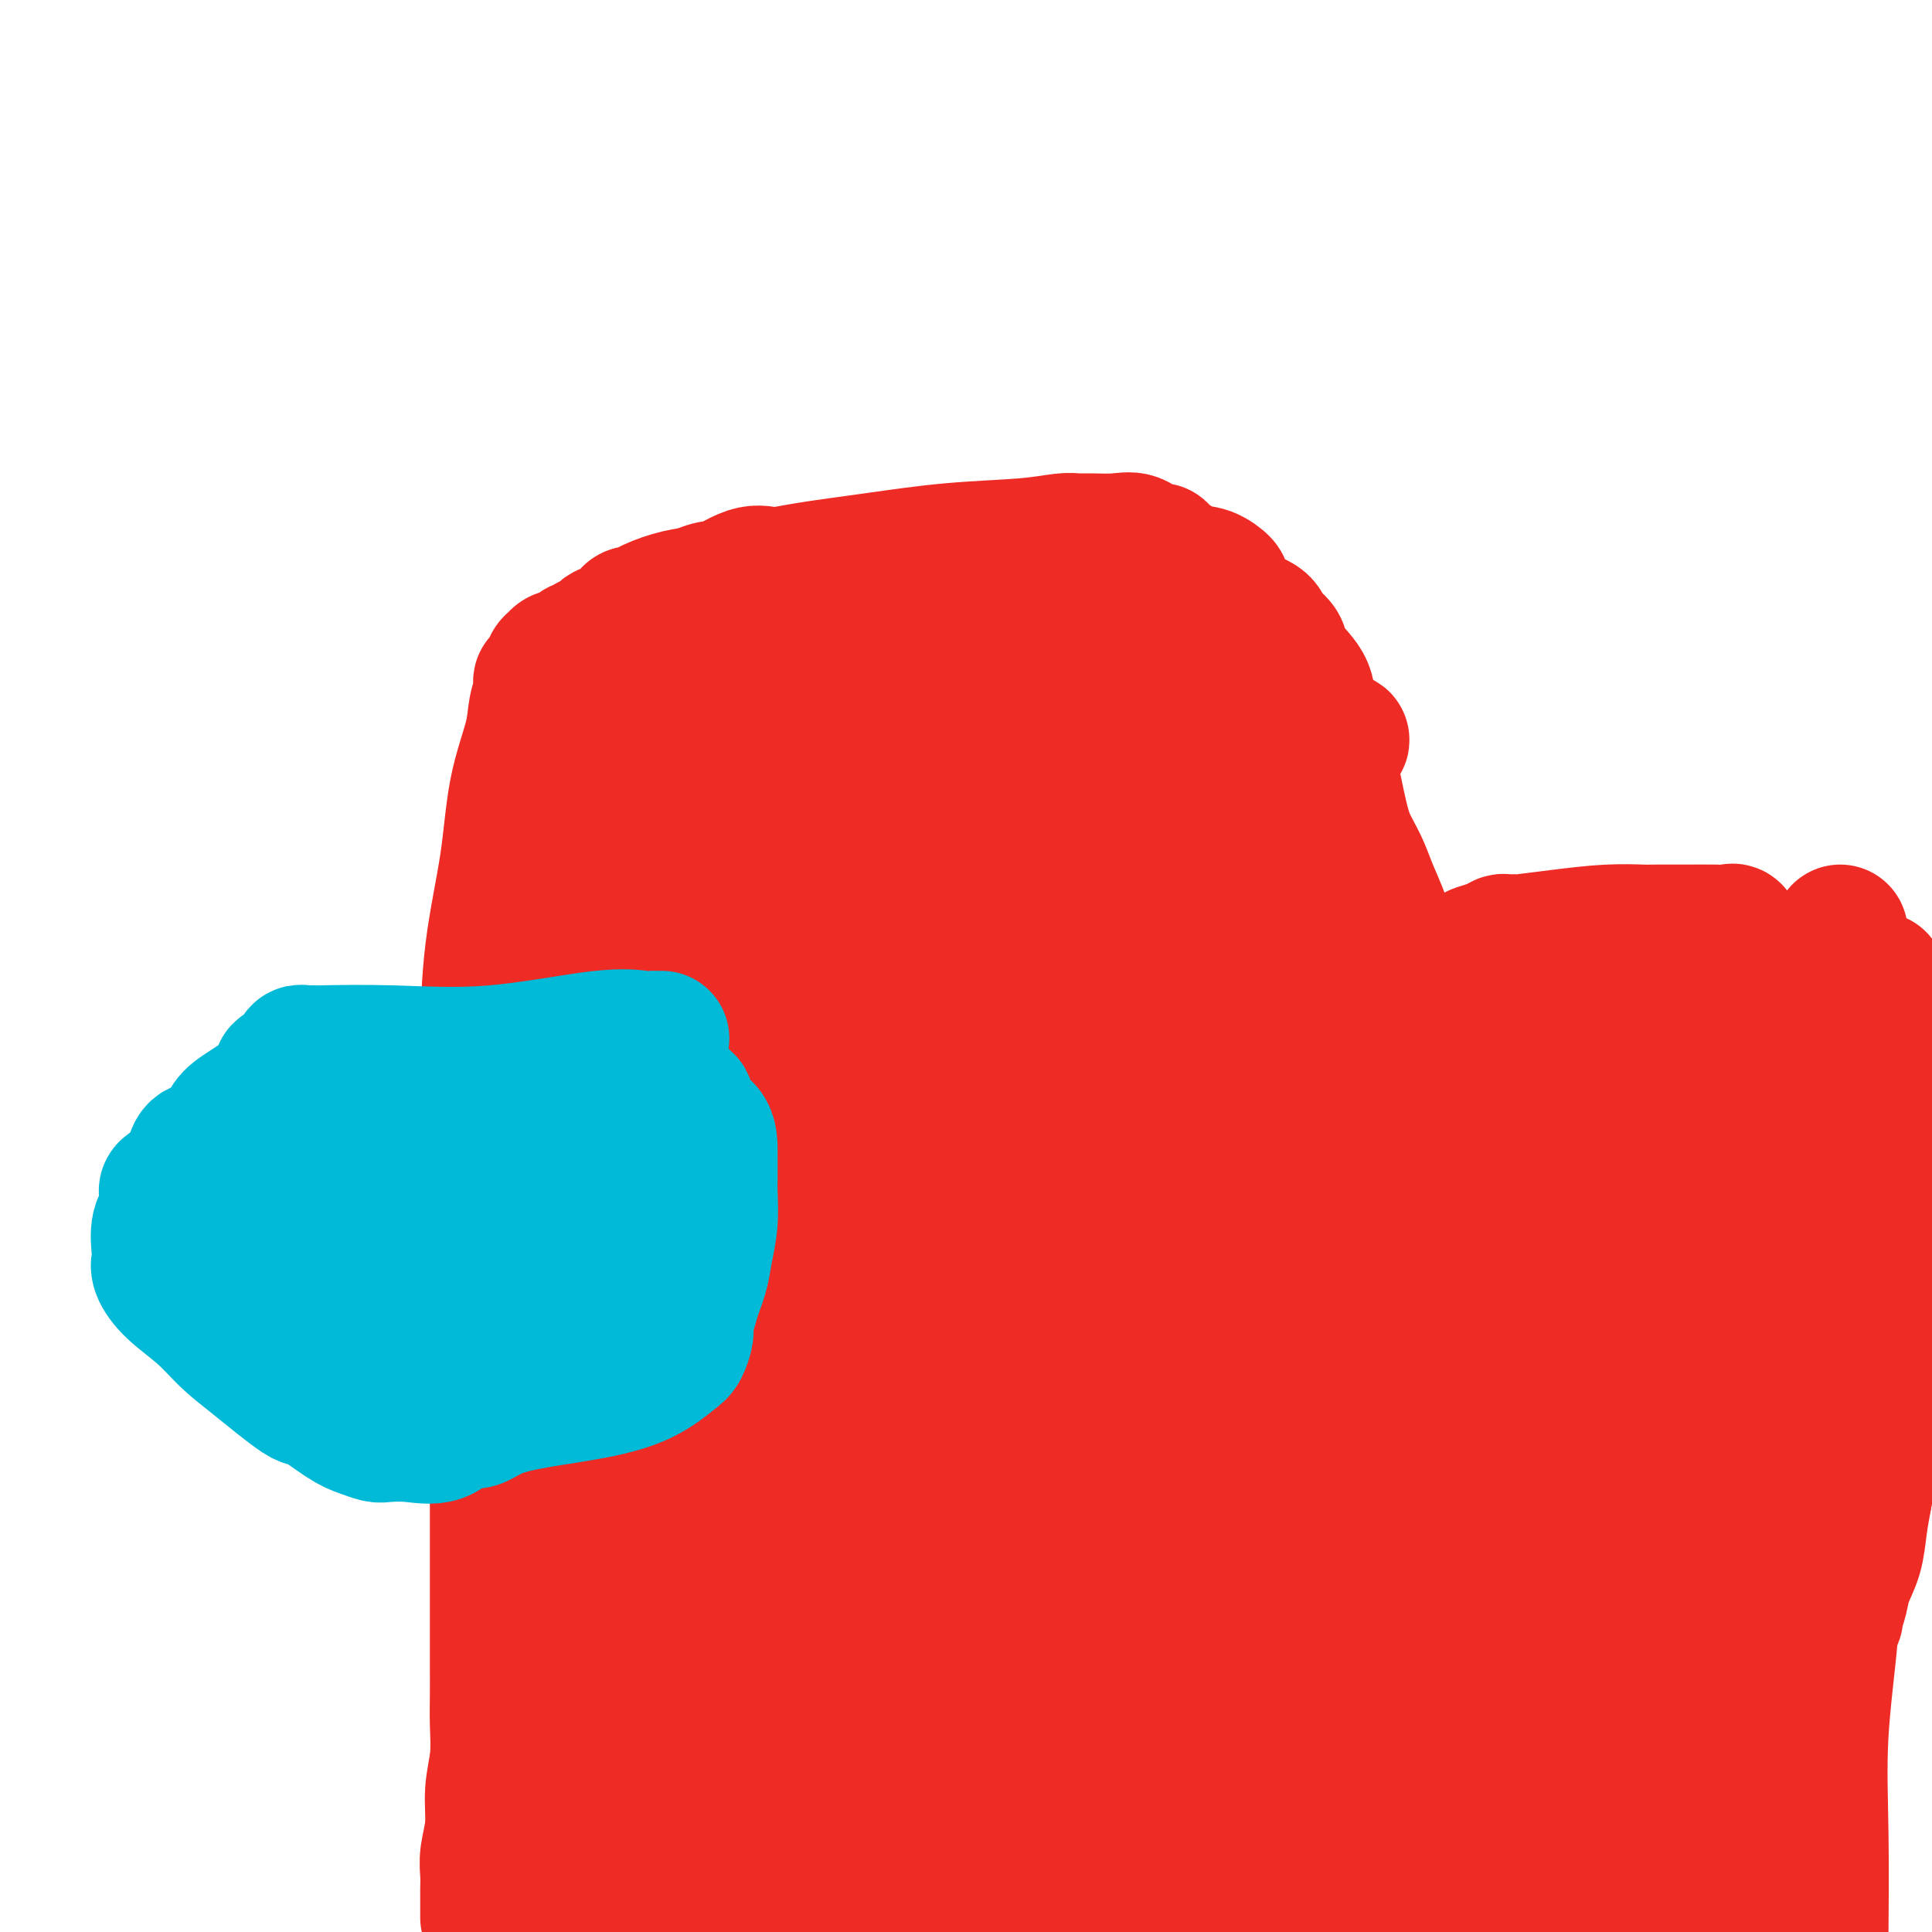 <svg viewBox='0 0 400 400' version='1.1' xmlns='http://www.w3.org/2000/svg' xmlns:xlink='http://www.w3.org/1999/xlink'><g fill='none' stroke='#EE2B24' stroke-width='28' stroke-linecap='round' stroke-linejoin='round'><path d='M101,397c0.000,-0.254 0.000,-0.507 0,-1c-0.000,-0.493 -0.001,-1.225 0,-2c0.001,-0.775 0.004,-1.594 0,-2c-0.004,-0.406 -0.016,-0.399 0,-1c0.016,-0.601 0.061,-1.810 0,-3c-0.061,-1.190 -0.226,-2.361 0,-4c0.226,-1.639 0.845,-3.745 1,-6c0.155,-2.255 -0.155,-4.658 0,-7c0.155,-2.342 0.774,-4.623 1,-7c0.226,-2.377 0.061,-4.849 0,-7c-0.061,-2.151 -0.016,-3.981 0,-6c0.016,-2.019 0.004,-4.227 0,-6c-0.004,-1.773 -0.001,-3.109 0,-5c0.001,-1.891 0.000,-4.336 0,-6c-0.000,-1.664 -0.000,-2.547 0,-4c0.000,-1.453 0.000,-3.474 0,-5c-0.000,-1.526 -0.000,-2.555 0,-4c0.000,-1.445 -0.000,-3.305 0,-5c0.000,-1.695 0.000,-3.226 0,-5c-0.000,-1.774 -0.000,-3.792 0,-6c0.000,-2.208 0.001,-4.607 0,-7c-0.001,-2.393 -0.003,-4.780 0,-7c0.003,-2.220 0.012,-4.275 0,-7c-0.012,-2.725 -0.044,-6.122 0,-9c0.044,-2.878 0.166,-5.236 0,-7c-0.166,-1.764 -0.619,-2.932 -1,-5c-0.381,-2.068 -0.691,-5.034 -1,-8'/><path d='M101,255c-0.001,-23.582 -0.004,-11.536 0,-10c0.004,1.536 0.016,-7.438 0,-14c-0.016,-6.562 -0.060,-10.711 0,-16c0.060,-5.289 0.225,-11.716 1,-18c0.775,-6.284 2.159,-12.425 3,-18c0.841,-5.575 1.138,-10.584 2,-15c0.862,-4.416 2.288,-8.240 3,-11c0.712,-2.760 0.712,-4.457 1,-6c0.288,-1.543 0.866,-2.934 1,-4c0.134,-1.066 -0.175,-1.809 0,-2c0.175,-0.191 0.836,0.169 1,0c0.164,-0.169 -0.167,-0.867 0,-1c0.167,-0.133 0.831,0.300 1,0c0.169,-0.300 -0.158,-1.334 0,-2c0.158,-0.666 0.802,-0.966 1,-1c0.198,-0.034 -0.049,0.197 0,0c0.049,-0.197 0.395,-0.822 1,-1c0.605,-0.178 1.470,0.092 2,0c0.530,-0.092 0.723,-0.545 1,-1c0.277,-0.455 0.636,-0.914 1,-1c0.364,-0.086 0.734,0.199 1,0c0.266,-0.199 0.428,-0.883 1,-1c0.572,-0.117 1.552,0.333 2,0c0.448,-0.333 0.362,-1.448 1,-2c0.638,-0.552 1.999,-0.542 3,-1c1.001,-0.458 1.642,-1.383 2,-2c0.358,-0.617 0.433,-0.925 1,-1c0.567,-0.075 1.626,0.083 2,0c0.374,-0.083 0.062,-0.407 1,-1c0.938,-0.593 3.125,-1.455 5,-2c1.875,-0.545 3.437,-0.772 5,-1'/><path d='M144,123c5.318,-2.208 4.113,-0.727 5,-1c0.887,-0.273 3.867,-2.301 6,-3c2.133,-0.699 3.418,-0.071 5,0c1.582,0.071 3.459,-0.416 7,-1c3.541,-0.584 8.744,-1.267 14,-2c5.256,-0.733 10.564,-1.517 16,-2c5.436,-0.483 10.999,-0.665 15,-1c4.001,-0.335 6.440,-0.824 8,-1c1.560,-0.176 2.241,-0.040 3,0c0.759,0.040 1.594,-0.018 3,0c1.406,0.018 3.381,0.111 5,0c1.619,-0.111 2.880,-0.425 4,0c1.120,0.425 2.098,1.590 3,2c0.902,0.410 1.728,0.064 2,0c0.272,-0.064 -0.008,0.153 1,1c1.008,0.847 3.305,2.323 5,3c1.695,0.677 2.787,0.555 4,1c1.213,0.445 2.545,1.455 3,2c0.455,0.545 0.031,0.623 0,1c-0.031,0.377 0.331,1.053 1,2c0.669,0.947 1.645,2.165 3,3c1.355,0.835 3.089,1.287 4,2c0.911,0.713 1.001,1.687 1,2c-0.001,0.313 -0.091,-0.034 0,0c0.091,0.034 0.363,0.450 1,1c0.637,0.550 1.640,1.233 2,2c0.360,0.767 0.076,1.618 1,3c0.924,1.382 3.057,3.295 4,5c0.943,1.705 0.698,3.201 1,5c0.302,1.799 1.151,3.899 2,6'/><path d='M273,153c2.274,4.444 1.961,3.552 2,4c0.039,0.448 0.432,2.234 1,5c0.568,2.766 1.311,6.511 2,9c0.689,2.489 1.324,3.722 2,5c0.676,1.278 1.395,2.602 2,4c0.605,1.398 1.097,2.870 2,5c0.903,2.130 2.216,4.918 3,8c0.784,3.082 1.038,6.456 2,9c0.962,2.544 2.634,4.257 4,7c1.366,2.743 2.428,6.516 4,10c1.572,3.484 3.654,6.678 5,10c1.346,3.322 1.954,6.773 4,13c2.046,6.227 5.529,15.230 7,21c1.471,5.770 0.930,8.308 1,11c0.070,2.692 0.751,5.540 1,8c0.249,2.460 0.067,4.534 0,6c-0.067,1.466 -0.018,2.324 0,4c0.018,1.676 0.004,4.169 0,6c-0.004,1.831 0.001,3.000 0,5c-0.001,2.000 -0.007,4.833 0,7c0.007,2.167 0.027,3.670 0,6c-0.027,2.330 -0.102,5.488 0,9c0.102,3.512 0.382,7.380 0,13c-0.382,5.620 -1.426,12.993 -2,18c-0.574,5.007 -0.679,7.646 -1,10c-0.321,2.354 -0.857,4.421 -1,6c-0.143,1.579 0.106,2.671 0,4c-0.106,1.329 -0.567,2.896 -1,4c-0.433,1.104 -0.838,1.744 -1,2c-0.162,0.256 -0.081,0.128 0,0'/><path d='M309,382c-0.928,6.984 -0.249,2.446 0,1c0.249,-1.446 0.067,0.202 0,1c-0.067,0.798 -0.018,0.746 0,1c0.018,0.254 0.005,0.814 0,1c-0.005,0.186 -0.001,-0.003 0,0c0.001,0.003 0.000,0.197 0,1c-0.000,0.803 -0.000,2.216 0,3c0.000,0.784 0.000,0.938 0,1c-0.000,0.062 -0.000,0.031 0,0'/><path d='M292,210c-0.116,-0.192 -0.232,-0.384 0,-1c0.232,-0.616 0.811,-1.657 1,-2c0.189,-0.343 -0.011,0.013 0,0c0.011,-0.013 0.235,-0.395 1,-1c0.765,-0.605 2.071,-1.433 3,-2c0.929,-0.567 1.482,-0.874 3,-2c1.518,-1.126 4.002,-3.072 5,-4c0.998,-0.928 0.510,-0.837 1,-1c0.490,-0.163 1.957,-0.579 3,-1c1.043,-0.421 1.660,-0.848 2,-1c0.340,-0.152 0.402,-0.031 1,0c0.598,0.031 1.732,-0.030 2,0c0.268,0.030 -0.332,0.152 1,0c1.332,-0.152 4.594,-0.577 8,-1c3.406,-0.423 6.956,-0.846 10,-1c3.044,-0.154 5.582,-0.041 7,0c1.418,0.041 1.717,0.011 2,0c0.283,-0.011 0.552,-0.002 1,0c0.448,0.002 1.076,-0.001 2,0c0.924,0.001 2.146,0.007 4,0c1.854,-0.007 4.342,-0.027 6,0c1.658,0.027 2.485,0.102 3,0c0.515,-0.102 0.717,-0.382 1,0c0.283,0.382 0.648,1.427 1,2c0.352,0.573 0.692,0.674 1,1c0.308,0.326 0.584,0.878 1,1c0.416,0.122 0.973,-0.186 1,0c0.027,0.186 -0.477,0.864 0,2c0.477,1.136 1.936,2.729 3,4c1.064,1.271 1.733,2.220 2,3c0.267,0.780 0.134,1.390 0,2'/><path d='M368,208c1.547,2.743 0.415,2.101 0,3c-0.415,0.899 -0.111,3.339 0,5c0.111,1.661 0.030,2.541 0,4c-0.030,1.459 -0.008,3.496 0,5c0.008,1.504 0.003,2.476 0,4c-0.003,1.524 -0.004,3.599 0,5c0.004,1.401 0.012,2.129 0,3c-0.012,0.871 -0.044,1.887 0,4c0.044,2.113 0.166,5.324 0,7c-0.166,1.676 -0.619,1.816 -1,3c-0.381,1.184 -0.691,3.412 -1,5c-0.309,1.588 -0.619,2.534 -1,4c-0.381,1.466 -0.834,3.450 -1,5c-0.166,1.550 -0.044,2.666 0,4c0.044,1.334 0.012,2.887 0,5c-0.012,2.113 -0.003,4.786 0,7c0.003,2.214 0.001,3.969 0,6c-0.001,2.031 -0.000,4.339 0,6c0.000,1.661 0.000,2.676 0,5c-0.000,2.324 -0.000,5.957 0,8c0.000,2.043 0.000,2.496 0,4c-0.000,1.504 -0.000,4.059 0,6c0.000,1.941 0.000,3.270 0,5c-0.000,1.730 -0.000,3.863 0,6c0.000,2.137 0.000,4.278 0,6c-0.000,1.722 -0.000,3.025 0,5c0.000,1.975 0.000,4.622 0,7c-0.000,2.378 -0.000,4.486 0,7c0.000,2.514 0.000,5.432 0,8c-0.000,2.568 -0.000,4.784 0,7'/><path d='M364,367c0.486,17.179 1.702,9.127 2,7c0.298,-2.127 -0.323,1.672 0,4c0.323,2.328 1.588,3.186 2,4c0.412,0.814 -0.031,1.586 0,3c0.031,1.414 0.534,3.472 1,5c0.466,1.528 0.895,2.527 1,4c0.105,1.473 -0.113,3.421 0,5c0.113,1.579 0.556,2.790 1,4'/><path d='M377,399c-0.015,1.657 -0.031,3.314 0,0c0.031,-3.314 0.107,-11.598 0,-19c-0.107,-7.402 -0.397,-13.921 0,-21c0.397,-7.079 1.480,-14.720 2,-21c0.520,-6.280 0.478,-11.201 1,-15c0.522,-3.799 1.607,-6.476 2,-9c0.393,-2.524 0.094,-4.894 0,-6c-0.094,-1.106 0.017,-0.948 0,-1c-0.017,-0.052 -0.163,-0.313 0,0c0.163,0.313 0.636,1.201 0,3c-0.636,1.799 -2.380,4.510 -4,8c-1.620,3.490 -3.117,7.758 -5,13c-1.883,5.242 -4.151,11.456 -6,17c-1.849,5.544 -3.279,10.418 -5,15c-1.721,4.582 -3.732,8.874 -5,12c-1.268,3.126 -1.793,5.087 -2,6c-0.207,0.913 -0.097,0.779 0,1c0.097,0.221 0.179,0.799 0,1c-0.179,0.201 -0.620,0.025 -1,0c-0.380,-0.025 -0.701,0.099 -1,0c-0.299,-0.099 -0.577,-0.423 -1,-1c-0.423,-0.577 -0.992,-1.409 -1,-3c-0.008,-1.591 0.544,-3.942 0,-6c-0.544,-2.058 -2.185,-3.823 -3,-5c-0.815,-1.177 -0.804,-1.765 -1,-2c-0.196,-0.235 -0.598,-0.118 -1,0'/><path d='M346,366c-1.024,-2.631 -0.083,-0.708 0,0c0.083,0.708 -0.690,0.202 -1,0c-0.310,-0.202 -0.155,-0.101 0,0'/><path d='M341,372c-0.000,0.431 -0.000,0.863 0,1c0.000,0.137 0.000,-0.019 0,0c-0.000,0.019 -0.000,0.215 0,1c0.000,0.785 0.000,2.161 0,3c-0.000,0.839 -0.001,1.143 0,2c0.001,0.857 0.004,2.267 0,3c-0.004,0.733 -0.017,0.789 0,1c0.017,0.211 0.062,0.578 0,1c-0.062,0.422 -0.230,0.898 0,1c0.230,0.102 0.859,-0.170 1,0c0.141,0.170 -0.205,0.781 0,1c0.205,0.219 0.961,0.048 2,0c1.039,-0.048 2.360,0.029 4,0c1.640,-0.029 3.600,-0.165 5,0c1.400,0.165 2.241,0.632 3,1c0.759,0.368 1.435,0.638 2,1c0.565,0.362 1.019,0.818 1,1c-0.019,0.182 -0.509,0.091 -1,0'/><path d='M358,389c2.455,0.618 0.091,0.163 -1,0c-1.091,-0.163 -0.910,-0.033 -2,0c-1.090,0.033 -3.451,-0.030 -5,0c-1.549,0.030 -2.286,0.152 -4,0c-1.714,-0.152 -4.406,-0.577 -6,-1c-1.594,-0.423 -2.092,-0.845 -3,-1c-0.908,-0.155 -2.226,-0.042 -3,0c-0.774,0.042 -1.002,0.012 -1,0c0.002,-0.012 0.235,-0.007 0,0c-0.235,0.007 -0.940,0.017 -1,0c-0.060,-0.017 0.523,-0.060 1,0c0.477,0.060 0.849,0.223 1,0c0.151,-0.223 0.082,-0.833 0,-1c-0.082,-0.167 -0.176,0.109 0,0c0.176,-0.109 0.622,-0.603 1,-1c0.378,-0.397 0.689,-0.699 1,-1'/><path d='M336,384c0.547,-0.961 0.916,-1.863 1,-2c0.084,-0.137 -0.117,0.491 0,0c0.117,-0.491 0.552,-2.101 1,-3c0.448,-0.899 0.907,-1.089 1,-2c0.093,-0.911 -0.182,-2.544 0,-4c0.182,-1.456 0.819,-2.734 1,-4c0.181,-1.266 -0.095,-2.520 0,-3c0.095,-0.480 0.561,-0.187 1,-1c0.439,-0.813 0.849,-2.731 1,-4c0.151,-1.269 0.041,-1.887 0,-3c-0.041,-1.113 -0.012,-2.719 0,-4c0.012,-1.281 0.007,-2.236 0,-4c-0.007,-1.764 -0.016,-4.339 0,-6c0.016,-1.661 0.057,-2.410 0,-4c-0.057,-1.590 -0.211,-4.021 0,-6c0.211,-1.979 0.789,-3.506 1,-5c0.211,-1.494 0.057,-2.955 0,-4c-0.057,-1.045 -0.015,-1.674 0,-3c0.015,-1.326 0.004,-3.349 0,-5c-0.004,-1.651 -0.001,-2.930 0,-5c0.001,-2.070 0.000,-4.930 0,-7c-0.000,-2.070 -0.000,-3.349 0,-4c0.000,-0.651 0.000,-0.675 0,-1c-0.000,-0.325 -0.000,-0.950 0,-1c0.000,-0.050 0.000,0.475 0,1'/><path d='M343,300c0.155,-9.131 0.041,-1.458 0,3c-0.041,4.458 -0.011,5.700 0,9c0.011,3.300 0.003,8.657 0,13c-0.003,4.343 -0.001,7.674 0,12c0.001,4.326 0.000,9.649 0,13c-0.000,3.351 -0.000,4.729 0,7c0.000,2.271 0.000,5.434 0,9c-0.000,3.566 -0.000,7.536 0,11c0.000,3.464 0.000,6.423 0,9c-0.000,2.577 -0.000,4.771 0,7c0.000,2.229 0.000,4.494 0,6c-0.000,1.506 -0.000,2.253 0,3'/><path d='M342,398c-0.016,0.205 -0.031,0.409 0,0c0.031,-0.409 0.110,-1.433 0,-3c-0.110,-1.567 -0.408,-3.677 -1,-6c-0.592,-2.323 -1.479,-4.859 -2,-7c-0.521,-2.141 -0.675,-3.886 -1,-6c-0.325,-2.114 -0.819,-4.599 -1,-7c-0.181,-2.401 -0.049,-4.720 0,-7c0.049,-2.280 0.013,-4.521 0,-6c-0.013,-1.479 -0.004,-2.198 0,-3c0.004,-0.802 0.002,-1.689 0,-3c-0.002,-1.311 -0.004,-3.047 0,-4c0.004,-0.953 0.013,-1.122 0,-1c-0.013,0.122 -0.048,0.537 0,1c0.048,0.463 0.178,0.974 0,1c-0.178,0.026 -0.665,-0.434 -1,0c-0.335,0.434 -0.520,1.762 -1,3c-0.480,1.238 -1.257,2.386 -2,4c-0.743,1.614 -1.453,3.695 -2,6c-0.547,2.305 -0.930,4.834 -1,7c-0.070,2.166 0.173,3.968 0,7c-0.173,3.032 -0.764,7.295 -1,12c-0.236,4.705 -0.118,9.853 0,15'/><path d='M333,396c0.000,0.512 0.000,1.024 0,0c-0.000,-1.024 -0.001,-3.584 0,-8c0.001,-4.416 0.003,-10.687 0,-15c-0.003,-4.313 -0.011,-6.668 0,-9c0.011,-2.332 0.041,-4.643 0,-7c-0.041,-2.357 -0.152,-4.761 0,-7c0.152,-2.239 0.567,-4.311 1,-6c0.433,-1.689 0.885,-2.993 1,-4c0.115,-1.007 -0.106,-1.715 0,-3c0.106,-1.285 0.539,-3.145 1,-5c0.461,-1.855 0.949,-3.704 1,-5c0.051,-1.296 -0.336,-2.038 0,-3c0.336,-0.962 1.397,-2.142 2,-4c0.603,-1.858 0.750,-4.393 1,-6c0.250,-1.607 0.603,-2.287 1,-4c0.397,-1.713 0.838,-4.458 1,-7c0.162,-2.542 0.043,-4.880 0,-7c-0.043,-2.120 -0.011,-4.022 0,-6c0.011,-1.978 0.003,-4.032 0,-6c-0.003,-1.968 0.001,-3.849 0,-6c-0.001,-2.151 -0.006,-4.571 0,-6c0.006,-1.429 0.022,-1.867 0,-4c-0.022,-2.133 -0.083,-5.961 0,-8c0.083,-2.039 0.311,-2.289 0,-4c-0.311,-1.711 -1.161,-4.884 -2,-6c-0.839,-1.116 -1.668,-0.176 -2,0c-0.332,0.176 -0.166,-0.412 0,-1'/><path d='M338,249c-0.619,-1.264 -0.166,-0.925 0,-1c0.166,-0.075 0.044,-0.565 0,-1c-0.044,-0.435 -0.012,-0.817 0,-1c0.012,-0.183 0.003,-0.168 0,-1c-0.003,-0.832 -0.001,-2.510 0,-4c0.001,-1.490 0.000,-2.791 0,-4c-0.000,-1.209 -0.000,-2.326 0,-3c0.000,-0.674 0.000,-0.905 0,-2c-0.000,-1.095 -0.000,-3.056 0,-4c0.000,-0.944 0.000,-0.872 0,-1c-0.000,-0.128 -0.001,-0.455 0,-1c0.001,-0.545 0.003,-1.309 0,-2c-0.003,-0.691 -0.011,-1.310 0,-2c0.011,-0.690 0.043,-1.453 0,-2c-0.043,-0.547 -0.160,-0.879 0,-1c0.160,-0.121 0.596,-0.033 1,0c0.404,0.033 0.774,0.009 1,0c0.226,-0.009 0.308,-0.002 1,0c0.692,0.002 1.994,0.001 3,0c1.006,-0.001 1.716,-0.000 2,0c0.284,0.000 0.142,0.000 0,0'/><path d='M346,219c1.238,0.020 0.333,0.571 0,1c-0.333,0.429 -0.092,0.737 0,1c0.092,0.263 0.037,0.482 0,1c-0.037,0.518 -0.056,1.336 0,2c0.056,0.664 0.188,1.176 0,2c-0.188,0.824 -0.695,1.961 -1,4c-0.305,2.039 -0.406,4.981 -1,7c-0.594,2.019 -1.679,3.115 -2,5c-0.321,1.885 0.121,4.558 0,6c-0.121,1.442 -0.807,1.654 -1,2c-0.193,0.346 0.106,0.825 0,1c-0.106,0.175 -0.619,0.047 -1,0c-0.381,-0.047 -0.631,-0.013 -1,0c-0.369,0.013 -0.859,0.003 -1,0c-0.141,-0.003 0.065,-0.001 -1,0c-1.065,0.001 -3.402,0.000 -5,0c-1.598,-0.000 -2.457,-0.000 -3,0c-0.543,0.000 -0.772,0.000 -1,0'/><path d='M328,251c-2.238,0.067 -1.332,0.233 -1,0c0.332,-0.233 0.089,-0.866 0,-1c-0.089,-0.134 -0.024,0.232 0,0c0.024,-0.232 0.006,-1.061 0,-2c-0.006,-0.939 -0.002,-1.987 0,-3c0.002,-1.013 -0.000,-1.990 0,-3c0.000,-1.010 0.002,-2.053 0,-3c-0.002,-0.947 -0.007,-1.797 0,-2c0.007,-0.203 0.026,0.240 0,0c-0.026,-0.240 -0.097,-1.163 0,-2c0.097,-0.837 0.364,-1.587 0,-2c-0.364,-0.413 -1.358,-0.490 -2,-1c-0.642,-0.510 -0.932,-1.454 -1,-2c-0.068,-0.546 0.087,-0.693 0,-1c-0.087,-0.307 -0.415,-0.773 -1,-1c-0.585,-0.227 -1.427,-0.215 -2,-1c-0.573,-0.785 -0.878,-2.367 -1,-3c-0.122,-0.633 -0.061,-0.316 0,0'/><path d='M320,224c-1.079,-1.901 -0.275,-1.155 0,-1c0.275,0.155 0.022,-0.282 0,-1c-0.022,-0.718 0.186,-1.716 0,-2c-0.186,-0.284 -0.768,0.145 -1,0c-0.232,-0.145 -0.116,-0.866 0,-1c0.116,-0.134 0.231,0.317 0,0c-0.231,-0.317 -0.808,-1.403 -1,-2c-0.192,-0.597 0.001,-0.706 0,-1c-0.001,-0.294 -0.198,-0.774 0,-1c0.198,-0.226 0.789,-0.199 1,0c0.211,0.199 0.043,0.570 0,1c-0.043,0.430 0.041,0.918 0,2c-0.041,1.082 -0.207,2.758 0,5c0.207,2.242 0.788,5.052 1,7c0.212,1.948 0.057,3.036 0,5c-0.057,1.964 -0.015,4.805 0,7c0.015,2.195 0.004,3.745 0,5c-0.004,1.255 -0.001,2.216 0,3c0.001,0.784 0.001,1.392 0,2'/><path d='M320,252c0.306,5.596 0.072,2.087 0,1c-0.072,-1.087 0.019,0.248 0,1c-0.019,0.752 -0.149,0.922 0,1c0.149,0.078 0.575,0.065 1,0c0.425,-0.065 0.848,-0.183 1,0c0.152,0.183 0.032,0.666 0,1c-0.032,0.334 0.023,0.517 0,1c-0.023,0.483 -0.125,1.264 0,2c0.125,0.736 0.475,1.426 1,3c0.525,1.574 1.223,4.032 2,6c0.777,1.968 1.632,3.447 2,4c0.368,0.553 0.248,0.181 0,0c-0.248,-0.181 -0.624,-0.170 -1,0c-0.376,0.170 -0.753,0.499 -1,1c-0.247,0.501 -0.364,1.174 -2,3c-1.636,1.826 -4.791,4.804 -7,7c-2.209,2.196 -3.473,3.611 -4,5c-0.527,1.389 -0.316,2.754 -1,4c-0.684,1.246 -2.261,2.374 -3,4c-0.739,1.626 -0.640,3.750 -1,6c-0.360,2.250 -1.180,4.625 -2,7'/><path d='M305,309c-1.273,4.398 -0.954,4.894 -1,7c-0.046,2.106 -0.456,5.823 -1,10c-0.544,4.177 -1.221,8.815 -2,13c-0.779,4.185 -1.659,7.917 -2,12c-0.341,4.083 -0.144,8.519 0,13c0.144,4.481 0.235,9.009 0,11c-0.235,1.991 -0.795,1.446 -1,1c-0.205,-0.446 -0.055,-0.795 0,-1c0.055,-0.205 0.015,-0.268 0,-1c-0.015,-0.732 -0.004,-2.134 0,-4c0.004,-1.866 0.001,-4.196 0,-6c-0.001,-1.804 -0.000,-3.081 0,-4c0.000,-0.919 -0.000,-1.481 0,-2c0.000,-0.519 0.001,-0.996 0,-1c-0.001,-0.004 -0.005,0.464 0,1c0.005,0.536 0.020,1.141 0,3c-0.020,1.859 -0.075,4.972 -1,8c-0.925,3.028 -2.721,5.970 -4,8c-1.279,2.030 -2.041,3.150 -3,4c-0.959,0.850 -2.113,1.432 -3,2c-0.887,0.568 -1.506,1.121 -2,2c-0.494,0.879 -0.864,2.083 -1,3c-0.136,0.917 -0.039,1.548 0,2c0.039,0.452 0.019,0.726 0,1'/><path d='M284,391c-1.992,3.407 -0.474,0.923 0,0c0.474,-0.923 -0.098,-0.286 0,0c0.098,0.286 0.867,0.222 2,1c1.133,0.778 2.631,2.398 4,3c1.369,0.602 2.607,0.184 3,0c0.393,-0.184 -0.061,-0.136 0,0c0.061,0.136 0.637,0.359 1,0c0.363,-0.359 0.514,-1.299 1,-2c0.486,-0.701 1.307,-1.161 2,-2c0.693,-0.839 1.257,-2.057 2,-3c0.743,-0.943 1.667,-1.612 2,-2c0.333,-0.388 0.077,-0.497 0,-1c-0.077,-0.503 0.024,-1.402 0,-2c-0.024,-0.598 -0.175,-0.896 0,-1c0.175,-0.104 0.676,-0.013 0,0c-0.676,0.013 -2.528,-0.050 -4,0c-1.472,0.050 -2.565,0.214 -6,0c-3.435,-0.214 -9.211,-0.804 -15,-1c-5.789,-0.196 -11.590,0.003 -17,0c-5.410,-0.003 -10.430,-0.207 -13,0c-2.570,0.207 -2.692,0.825 -3,1c-0.308,0.175 -0.802,-0.093 -1,0c-0.198,0.093 -0.099,0.546 0,1'/><path d='M242,383c-9.133,0.178 -2.467,0.624 0,1c2.467,0.376 0.734,0.683 0,1c-0.734,0.317 -0.467,0.645 0,1c0.467,0.355 1.136,0.736 2,1c0.864,0.264 1.923,0.410 3,1c1.077,0.590 2.172,1.622 4,2c1.828,0.378 4.390,0.101 6,0c1.610,-0.101 2.270,-0.027 3,0c0.730,0.027 1.530,0.007 3,0c1.470,-0.007 3.610,-0.002 6,0c2.390,0.002 5.031,0.000 8,0c2.969,-0.000 6.268,0.001 9,0c2.732,-0.001 4.898,-0.004 6,0c1.102,0.004 1.140,0.016 1,0c-0.140,-0.016 -0.457,-0.061 -1,0c-0.543,0.061 -1.311,0.227 -2,0c-0.689,-0.227 -1.298,-0.849 -2,-1c-0.702,-0.151 -1.496,0.167 -3,0c-1.504,-0.167 -3.719,-0.819 -6,-1c-2.281,-0.181 -4.629,0.109 -7,0c-2.371,-0.109 -4.765,-0.618 -7,0c-2.235,0.618 -4.311,2.362 -7,3c-2.689,0.638 -5.991,0.171 -9,0c-3.009,-0.171 -5.724,-0.046 -7,0c-1.276,0.046 -1.113,0.012 -2,0c-0.887,-0.012 -2.825,-0.004 -5,0c-2.175,0.004 -4.588,0.002 -7,0'/><path d='M228,391c-11.654,0.155 -8.788,0.041 -9,0c-0.212,-0.041 -3.501,-0.010 -6,0c-2.499,0.010 -4.207,-0.002 -5,0c-0.793,0.002 -0.672,0.018 -1,0c-0.328,-0.018 -1.104,-0.072 -2,0c-0.896,0.072 -1.913,0.268 -3,0c-1.087,-0.268 -2.245,-1.000 -5,-2c-2.755,-1.000 -7.107,-2.268 -10,-3c-2.893,-0.732 -4.325,-0.928 -5,-1c-0.675,-0.072 -0.591,-0.020 -1,0c-0.409,0.020 -1.310,0.009 -2,0c-0.690,-0.009 -1.167,-0.017 -2,0c-0.833,0.017 -2.020,0.057 -3,0c-0.980,-0.057 -1.751,-0.211 -3,0c-1.249,0.211 -2.975,0.789 -5,1c-2.025,0.211 -4.348,0.056 -7,1c-2.652,0.944 -5.633,2.988 -8,4c-2.367,1.012 -4.122,0.993 -5,1c-0.878,0.007 -0.881,0.040 -1,0c-0.119,-0.040 -0.355,-0.154 -1,0c-0.645,0.154 -1.699,0.577 -2,1c-0.301,0.423 0.150,0.845 0,1c-0.150,0.155 -0.900,0.044 -1,0c-0.100,-0.044 0.450,-0.022 1,0'/><path d='M142,394c-3.628,1.565 1.801,0.976 6,1c4.199,0.024 7.169,0.660 11,1c3.831,0.340 8.523,0.383 13,1c4.477,0.617 8.738,1.809 13,3'/><path d='M247,399c-0.004,0.194 -0.007,0.388 0,0c0.007,-0.388 0.026,-1.358 0,-3c-0.026,-1.642 -0.097,-3.957 0,-5c0.097,-1.043 0.363,-0.815 0,-1c-0.363,-0.185 -1.354,-0.781 -2,-1c-0.646,-0.219 -0.946,-0.059 -1,0c-0.054,0.059 0.140,0.016 0,0c-0.140,-0.016 -0.612,-0.004 -1,0c-0.388,0.004 -0.692,0.001 -1,0c-0.308,-0.001 -0.621,-0.000 -1,0c-0.379,0.000 -0.822,0.000 -1,0c-0.178,-0.000 -0.089,-0.000 0,0'/><path d='M241,390c-0.382,0.073 -0.764,0.145 -1,0c-0.236,-0.145 -0.326,-0.508 0,-1c0.326,-0.492 1.068,-1.113 0,-8c-1.068,-6.887 -3.946,-20.042 -5,-30c-1.054,-9.958 -0.282,-16.720 0,-25c0.282,-8.280 0.076,-18.077 0,-26c-0.076,-7.923 -0.020,-13.971 0,-19c0.020,-5.029 0.006,-9.038 0,-11c-0.006,-1.962 -0.003,-1.876 0,-2c0.003,-0.124 0.005,-0.458 0,1c-0.005,1.458 -0.016,4.709 0,9c0.016,4.291 0.061,9.623 0,18c-0.061,8.377 -0.227,19.798 0,26c0.227,6.202 0.849,7.185 1,8c0.151,0.815 -0.168,1.464 0,2c0.168,0.536 0.823,0.960 1,1c0.177,0.040 -0.124,-0.305 0,-1c0.124,-0.695 0.674,-1.742 2,-6c1.326,-4.258 3.427,-11.729 5,-19c1.573,-7.271 2.618,-14.342 4,-22c1.382,-7.658 3.102,-15.901 4,-21c0.898,-5.099 0.975,-7.052 1,-8c0.025,-0.948 -0.001,-0.891 0,-1c0.001,-0.109 0.028,-0.383 0,0c-0.028,0.383 -0.111,1.422 0,4c0.111,2.578 0.414,6.694 0,12c-0.414,5.306 -1.547,11.802 -2,18c-0.453,6.198 -0.227,12.099 0,18'/><path d='M251,307c-0.327,10.825 -0.145,12.388 0,15c0.145,2.612 0.251,6.272 1,8c0.749,1.728 2.139,1.525 4,2c1.861,0.475 4.193,1.628 7,1c2.807,-0.628 6.091,-3.038 9,-6c2.909,-2.962 5.445,-6.477 8,-12c2.555,-5.523 5.128,-13.053 6,-17c0.872,-3.947 0.042,-4.310 0,-5c-0.042,-0.690 0.705,-1.708 1,-2c0.295,-0.292 0.139,0.141 0,1c-0.139,0.859 -0.259,2.142 1,6c1.259,3.858 3.899,10.290 5,18c1.101,7.710 0.663,16.697 0,24c-0.663,7.303 -1.550,12.922 -2,18c-0.450,5.078 -0.463,9.614 -1,13c-0.537,3.386 -1.597,5.623 -2,7c-0.403,1.377 -0.148,1.895 0,2c0.148,0.105 0.191,-0.201 0,-1c-0.191,-0.799 -0.615,-2.091 -1,-4c-0.385,-1.909 -0.730,-4.437 -1,-9c-0.270,-4.563 -0.465,-11.163 0,-18c0.465,-6.837 1.592,-13.913 3,-21c1.408,-7.087 3.098,-14.185 4,-20c0.902,-5.815 1.014,-10.348 1,-13c-0.014,-2.652 -0.156,-3.423 0,-4c0.156,-0.577 0.611,-0.961 0,-1c-0.611,-0.039 -2.287,0.268 -4,1c-1.713,0.732 -3.461,1.889 -7,9c-3.539,7.111 -8.868,20.174 -12,30c-3.132,9.826 -4.066,16.413 -5,23'/><path d='M266,352c-3.823,12.134 -4.881,15.968 -6,21c-1.119,5.032 -2.299,11.260 -3,15c-0.701,3.740 -0.923,4.992 -1,6c-0.077,1.008 -0.011,1.772 0,1c0.011,-0.772 -0.035,-3.082 0,-4c0.035,-0.918 0.151,-0.445 0,-4c-0.151,-3.555 -0.567,-11.137 0,-20c0.567,-8.863 2.118,-19.006 4,-29c1.882,-9.994 4.095,-19.838 7,-33c2.905,-13.162 6.503,-29.643 8,-38c1.497,-8.357 0.894,-8.592 1,-9c0.106,-0.408 0.921,-0.991 1,-1c0.079,-0.009 -0.577,0.556 0,2c0.577,1.444 2.386,3.767 3,8c0.614,4.233 0.031,10.377 0,16c-0.031,5.623 0.489,10.727 0,17c-0.489,6.273 -1.987,13.716 -3,20c-1.013,6.284 -1.539,11.410 -2,14c-0.461,2.590 -0.855,2.643 -1,3c-0.145,0.357 -0.042,1.018 0,1c0.042,-0.018 0.021,-0.714 0,-3c-0.021,-2.286 -0.042,-6.163 1,-11c1.042,-4.837 3.148,-10.634 5,-18c1.852,-7.366 3.449,-16.299 5,-24c1.551,-7.701 3.057,-14.169 4,-19c0.943,-4.831 1.322,-8.024 2,-10c0.678,-1.976 1.656,-2.736 2,-3c0.344,-0.264 0.054,-0.033 0,0c-0.054,0.033 0.127,-0.134 0,0c-0.127,0.134 -0.564,0.567 -1,1'/><path d='M292,251c2.000,-10.605 -2.000,5.881 -4,17c-2.000,11.119 -2.000,16.870 -2,22c-0.000,5.130 -0.001,9.638 0,13c0.001,3.362 0.003,5.580 0,7c-0.003,1.420 -0.011,2.044 0,2c0.011,-0.044 0.043,-0.757 0,-1c-0.043,-0.243 -0.159,-0.016 0,-1c0.159,-0.984 0.593,-3.181 1,-10c0.407,-6.819 0.788,-18.262 2,-29c1.212,-10.738 3.256,-20.771 4,-30c0.744,-9.229 0.188,-17.654 0,-21c-0.188,-3.346 -0.008,-1.614 0,-1c0.008,0.614 -0.155,0.111 0,0c0.155,-0.111 0.628,0.172 0,1c-0.628,0.828 -2.358,2.201 -4,5c-1.642,2.799 -3.196,7.024 -5,11c-1.804,3.976 -3.857,7.702 -5,10c-1.143,2.298 -1.377,3.169 -2,4c-0.623,0.831 -1.635,1.621 -2,2c-0.365,0.379 -0.085,0.347 0,0c0.085,-0.347 -0.027,-1.010 0,-2c0.027,-0.990 0.193,-2.309 0,-3c-0.193,-0.691 -0.744,-0.754 -1,-6c-0.256,-5.246 -0.216,-15.674 -1,-24c-0.784,-8.326 -2.392,-14.552 -4,-20c-1.608,-5.448 -3.214,-10.120 -4,-13c-0.786,-2.880 -0.750,-3.968 -1,-5c-0.250,-1.032 -0.786,-2.009 -1,-2c-0.214,0.009 -0.107,1.005 0,2'/><path d='M263,179c-1.538,-5.746 -0.384,-1.112 -1,2c-0.616,3.112 -3.002,4.703 -6,8c-2.998,3.297 -6.607,8.300 -11,17c-4.393,8.700 -9.569,21.097 -12,29c-2.431,7.903 -2.115,11.312 -2,13c0.115,1.688 0.031,1.656 0,2c-0.031,0.344 -0.008,1.065 0,1c0.008,-0.065 0.002,-0.915 0,-3c-0.002,-2.085 -0.001,-5.406 0,-12c0.001,-6.594 0.001,-16.463 0,-25c-0.001,-8.537 -0.004,-15.743 0,-22c0.004,-6.257 0.015,-11.566 0,-16c-0.015,-4.434 -0.058,-7.995 0,-10c0.058,-2.005 0.215,-2.454 0,-3c-0.215,-0.546 -0.803,-1.187 -1,-1c-0.197,0.187 -0.003,1.203 0,2c0.003,0.797 -0.185,1.376 0,3c0.185,1.624 0.743,4.295 1,8c0.257,3.705 0.213,8.446 1,13c0.787,4.554 2.406,8.921 3,12c0.594,3.079 0.165,4.870 0,7c-0.165,2.130 -0.064,4.598 0,6c0.064,1.402 0.092,1.739 1,2c0.908,0.261 2.695,0.446 4,1c1.305,0.554 2.126,1.476 3,1c0.874,-0.476 1.800,-2.348 3,-4c1.200,-1.652 2.672,-3.082 4,-4c1.328,-0.918 2.511,-1.324 3,-2c0.489,-0.676 0.282,-1.622 1,-1c0.718,0.622 2.359,2.811 4,5'/><path d='M258,208c1.619,3.120 3.166,8.919 4,15c0.834,6.081 0.957,12.445 1,19c0.043,6.555 0.008,13.300 0,18c-0.008,4.700 0.012,7.353 0,9c-0.012,1.647 -0.056,2.288 0,3c0.056,0.712 0.212,1.495 0,2c-0.212,0.505 -0.791,0.732 -1,1c-0.209,0.268 -0.049,0.578 0,1c0.049,0.422 -0.012,0.957 0,1c0.012,0.043 0.097,-0.407 0,-1c-0.097,-0.593 -0.374,-1.329 -1,-4c-0.626,-2.671 -1.600,-7.275 -2,-14c-0.400,-6.725 -0.228,-15.570 0,-23c0.228,-7.430 0.510,-13.445 0,-20c-0.510,-6.555 -1.811,-13.649 -2,-20c-0.189,-6.351 0.734,-11.958 0,-16c-0.734,-4.042 -3.125,-6.519 -4,-8c-0.875,-1.481 -0.235,-1.967 0,-2c0.235,-0.033 0.064,0.387 0,1c-0.064,0.613 -0.021,1.421 0,3c0.021,1.579 0.019,3.930 -1,8c-1.019,4.070 -3.057,9.860 -5,15c-1.943,5.140 -3.791,9.632 -5,12c-1.209,2.368 -1.778,2.614 -2,3c-0.222,0.386 -0.098,0.912 0,1c0.098,0.088 0.171,-0.260 0,-1c-0.171,-0.740 -0.585,-1.870 -1,-3'/><path d='M239,208c-0.352,-2.136 -0.733,-5.977 -1,-11c-0.267,-5.023 -0.421,-11.230 0,-17c0.421,-5.770 1.418,-11.105 2,-15c0.582,-3.895 0.748,-6.350 1,-8c0.252,-1.650 0.589,-2.494 1,-3c0.411,-0.506 0.895,-0.675 1,-1c0.105,-0.325 -0.168,-0.808 0,-1c0.168,-0.192 0.777,-0.094 1,0c0.223,0.094 0.060,0.183 0,0c-0.060,-0.183 -0.016,-0.640 0,-1c0.016,-0.360 0.004,-0.625 0,-1c-0.004,-0.375 -0.001,-0.860 0,-1c0.001,-0.140 0.000,0.065 0,0c-0.000,-0.065 -0.000,-0.399 0,-1c0.000,-0.601 0.001,-1.467 0,-2c-0.001,-0.533 -0.003,-0.731 0,-1c0.003,-0.269 0.013,-0.608 0,-1c-0.013,-0.392 -0.049,-0.837 0,-1c0.049,-0.163 0.182,-0.044 0,0c-0.182,0.044 -0.678,0.012 -1,0c-0.322,-0.012 -0.471,-0.003 -1,0c-0.529,0.003 -1.437,0.001 -2,0c-0.563,-0.001 -0.782,-0.000 -1,0'/><path d='M239,143c-0.834,-0.182 -0.417,-0.636 -1,-1c-0.583,-0.364 -2.164,-0.637 -4,-1c-1.836,-0.363 -3.927,-0.815 -6,-1c-2.073,-0.185 -4.129,-0.104 -5,0c-0.871,0.104 -0.559,0.232 -1,0c-0.441,-0.232 -1.636,-0.823 -2,-1c-0.364,-0.177 0.103,0.062 1,0c0.897,-0.062 2.224,-0.423 5,0c2.776,0.423 6.999,1.630 9,2c2.001,0.370 1.778,-0.097 2,0c0.222,0.097 0.887,0.758 1,1c0.113,0.242 -0.326,0.064 -1,0c-0.674,-0.064 -1.583,-0.015 -2,0c-0.417,0.015 -0.342,-0.002 1,0c1.342,0.002 3.951,0.025 9,1c5.049,0.975 12.537,2.901 17,4c4.463,1.099 5.899,1.370 7,2c1.101,0.630 1.867,1.619 2,2c0.133,0.381 -0.366,0.155 0,0c0.366,-0.155 1.598,-0.238 2,0c0.402,0.238 -0.026,0.796 0,1c0.026,0.204 0.507,0.055 1,0c0.493,-0.055 0.998,-0.016 1,0c0.002,0.016 -0.499,0.008 -1,0'/><path d='M274,152c8.125,2.149 1.438,1.023 -3,0c-4.438,-1.023 -6.627,-1.943 -9,-3c-2.373,-1.057 -4.928,-2.250 -8,-3c-3.072,-0.750 -6.660,-1.056 -10,-2c-3.340,-0.944 -6.433,-2.526 -11,-4c-4.567,-1.474 -10.608,-2.839 -16,-4c-5.392,-1.161 -10.135,-2.118 -13,-3c-2.865,-0.882 -3.854,-1.690 -5,-2c-1.146,-0.310 -2.450,-0.121 -3,0c-0.550,0.121 -0.345,0.175 -1,0c-0.655,-0.175 -2.168,-0.580 -3,-1c-0.832,-0.420 -0.983,-0.857 -1,-1c-0.017,-0.143 0.100,0.006 0,0c-0.100,-0.006 -0.415,-0.166 -1,0c-0.585,0.166 -1.438,0.659 -2,1c-0.562,0.341 -0.833,0.529 -2,1c-1.167,0.471 -3.230,1.227 -5,2c-1.770,0.773 -3.247,1.565 -4,2c-0.753,0.435 -0.782,0.512 -1,1c-0.218,0.488 -0.625,1.387 -1,2c-0.375,0.613 -0.717,0.941 -1,1c-0.283,0.059 -0.506,-0.150 -1,0c-0.494,0.150 -1.259,0.659 -2,1c-0.741,0.341 -1.456,0.514 -3,1c-1.544,0.486 -3.916,1.285 -6,2c-2.084,0.715 -3.881,1.347 -5,2c-1.119,0.653 -1.559,1.326 -2,2'/><path d='M155,147c-6.383,2.976 -3.842,1.915 -4,2c-0.158,0.085 -3.016,1.315 -5,2c-1.984,0.685 -3.096,0.825 -6,1c-2.904,0.175 -7.601,0.387 -10,1c-2.399,0.613 -2.502,1.628 -3,2c-0.498,0.372 -1.392,0.100 -2,0c-0.608,-0.100 -0.930,-0.028 -1,0c-0.070,0.028 0.111,0.011 0,0c-0.111,-0.011 -0.514,-0.015 -1,0c-0.486,0.015 -1.055,0.048 -1,0c0.055,-0.048 0.733,-0.178 1,0c0.267,0.178 0.123,0.663 0,1c-0.123,0.337 -0.223,0.526 0,1c0.223,0.474 0.771,1.231 1,2c0.229,0.769 0.138,1.548 0,3c-0.138,1.452 -0.324,3.575 0,5c0.324,1.425 1.158,2.151 2,4c0.842,1.849 1.694,4.820 2,7c0.306,2.180 0.068,3.570 0,5c-0.068,1.430 0.033,2.899 0,4c-0.033,1.101 -0.201,1.835 0,2c0.201,0.165 0.772,-0.239 1,0c0.228,0.239 0.114,1.119 0,2'/><path d='M129,191c0.663,5.798 -0.180,2.293 0,2c0.180,-0.293 1.384,2.625 2,5c0.616,2.375 0.643,4.206 1,7c0.357,2.794 1.044,6.550 2,10c0.956,3.450 2.181,6.595 3,11c0.819,4.405 1.233,10.069 2,15c0.767,4.931 1.887,9.127 3,16c1.113,6.873 2.217,16.422 4,24c1.783,7.578 4.243,13.185 5,19c0.757,5.815 -0.189,11.837 0,18c0.189,6.163 1.515,12.468 2,18c0.485,5.532 0.130,10.291 0,15c-0.130,4.709 -0.036,9.369 0,13c0.036,3.631 0.013,6.235 0,8c-0.013,1.765 -0.018,2.692 0,3c0.018,0.308 0.057,-0.002 0,-2c-0.057,-1.998 -0.212,-5.685 0,-11c0.212,-5.315 0.789,-12.257 1,-20c0.211,-7.743 0.057,-16.286 0,-24c-0.057,-7.714 -0.015,-14.598 0,-21c0.015,-6.402 0.004,-12.321 0,-16c-0.004,-3.679 0.001,-5.118 0,-6c-0.001,-0.882 -0.006,-1.207 0,-1c0.006,0.207 0.024,0.948 0,1c-0.024,0.052 -0.089,-0.584 0,1c0.089,1.584 0.332,5.388 0,11c-0.332,5.612 -1.238,13.032 -2,23c-0.762,9.968 -1.381,22.484 -2,35'/><path d='M150,345c-0.619,14.547 -0.166,15.914 0,20c0.166,4.086 0.044,10.892 0,15c-0.044,4.108 -0.012,5.519 0,6c0.012,0.481 0.003,0.033 0,0c-0.003,-0.033 -0.001,0.351 0,0c0.001,-0.351 0.000,-1.435 0,-3c-0.000,-1.565 -0.000,-3.612 0,-6c0.000,-2.388 0.001,-5.119 0,-9c-0.001,-3.881 -0.002,-8.914 0,-13c0.002,-4.086 0.009,-7.226 0,-14c-0.009,-6.774 -0.035,-17.181 0,-23c0.035,-5.819 0.129,-7.049 0,-8c-0.129,-0.951 -0.483,-1.623 -1,-2c-0.517,-0.377 -1.197,-0.461 -2,0c-0.803,0.461 -1.729,1.466 -3,5c-1.271,3.534 -2.887,9.597 -5,17c-2.113,7.403 -4.723,16.147 -7,26c-2.277,9.853 -4.222,20.815 -6,29c-1.778,8.185 -3.389,13.592 -5,19'/><path d='M118,398c-0.006,0.619 -0.013,1.239 0,0c0.013,-1.239 0.045,-4.336 0,-8c-0.045,-3.664 -0.166,-7.897 0,-11c0.166,-3.103 0.619,-5.078 1,-7c0.381,-1.922 0.691,-3.792 1,-5c0.309,-1.208 0.618,-1.755 1,-2c0.382,-0.245 0.837,-0.188 1,0c0.163,0.188 0.032,0.508 0,1c-0.032,0.492 0.033,1.155 0,2c-0.033,0.845 -0.164,1.872 0,3c0.164,1.128 0.622,2.357 1,4c0.378,1.643 0.674,3.698 1,5c0.326,1.302 0.680,1.849 1,2c0.320,0.151 0.605,-0.095 1,0c0.395,0.095 0.900,0.530 2,-2c1.100,-2.530 2.796,-8.025 5,-14c2.204,-5.975 4.915,-12.428 7,-19c2.085,-6.572 3.544,-13.262 4,-18c0.456,-4.738 -0.092,-7.523 0,-9c0.092,-1.477 0.825,-1.645 1,-1c0.175,0.645 -0.209,2.102 0,3c0.209,0.898 1.009,1.235 0,5c-1.009,3.765 -3.827,10.958 -7,20c-3.173,9.042 -6.700,19.934 -9,29c-2.300,9.066 -3.371,16.304 -4,21c-0.629,4.696 -0.814,6.848 -1,9'/><path d='M123,386c0.226,2.495 0.453,4.991 0,0c-0.453,-4.991 -1.585,-17.467 -2,-26c-0.415,-8.533 -0.111,-13.123 0,-16c0.111,-2.877 0.030,-4.039 0,-5c-0.030,-0.961 -0.008,-1.719 0,-2c0.008,-0.281 0.002,-0.083 0,1c-0.002,1.083 -0.001,3.053 0,6c0.001,2.947 0.003,6.871 0,11c-0.003,4.129 -0.011,8.464 0,12c0.011,3.536 0.040,6.273 0,8c-0.040,1.727 -0.149,2.444 0,2c0.149,-0.444 0.555,-2.048 1,-5c0.445,-2.952 0.928,-7.253 2,-13c1.072,-5.747 2.732,-12.942 4,-20c1.268,-7.058 2.143,-13.979 3,-19c0.857,-5.021 1.695,-8.141 2,-10c0.305,-1.859 0.075,-2.456 0,-3c-0.075,-0.544 0.003,-1.035 0,-1c-0.003,0.035 -0.089,0.597 0,2c0.089,1.403 0.353,3.647 -1,9c-1.353,5.353 -4.323,13.817 -6,21c-1.677,7.183 -2.060,13.086 -3,18c-0.940,4.914 -2.438,8.838 -3,11c-0.562,2.162 -0.188,2.563 0,2c0.188,-0.563 0.190,-2.088 0,-4c-0.190,-1.912 -0.573,-4.211 0,-9c0.573,-4.789 2.102,-12.067 4,-20c1.898,-7.933 4.165,-16.520 6,-24c1.835,-7.480 3.239,-13.851 4,-18c0.761,-4.149 0.881,-6.074 1,-8'/><path d='M135,286c2.547,-10.963 1.414,-3.372 1,-1c-0.414,2.372 -0.110,-0.475 0,0c0.110,0.475 0.026,4.273 0,9c-0.026,4.727 0.007,10.385 0,16c-0.007,5.615 -0.054,11.188 0,17c0.054,5.812 0.210,11.862 0,16c-0.210,4.138 -0.787,6.362 -1,8c-0.213,1.638 -0.061,2.690 0,3c0.061,0.310 0.030,-0.122 0,-1c-0.030,-0.878 -0.061,-2.202 0,-6c0.061,-3.798 0.212,-10.070 1,-18c0.788,-7.930 2.211,-17.518 3,-26c0.789,-8.482 0.943,-15.857 1,-24c0.057,-8.143 0.018,-17.053 0,-24c-0.018,-6.947 -0.014,-11.930 0,-14c0.014,-2.070 0.037,-1.228 0,-1c-0.037,0.228 -0.133,-0.158 0,1c0.133,1.158 0.496,3.861 0,8c-0.496,4.139 -1.849,9.716 -4,16c-2.151,6.284 -5.098,13.277 -8,20c-2.902,6.723 -5.758,13.177 -7,18c-1.242,4.823 -0.871,8.016 -1,10c-0.129,1.984 -0.759,2.758 -1,3c-0.241,0.242 -0.092,-0.050 0,0c0.092,0.050 0.129,0.442 0,-1c-0.129,-1.442 -0.424,-4.718 -1,-9c-0.576,-4.282 -1.433,-9.570 -2,-16c-0.567,-6.430 -0.845,-14.000 -1,-20c-0.155,-6.000 -0.187,-10.428 0,-15c0.187,-4.572 0.594,-9.286 1,-14'/><path d='M116,241c-0.219,-12.433 0.733,-6.016 1,-4c0.267,2.016 -0.153,-0.370 0,-1c0.153,-0.630 0.878,0.496 1,1c0.122,0.504 -0.360,0.385 0,3c0.360,2.615 1.561,7.963 2,14c0.439,6.037 0.116,12.762 0,22c-0.116,9.238 -0.023,20.989 0,27c0.023,6.011 -0.023,6.283 0,7c0.023,0.717 0.115,1.881 0,2c-0.115,0.119 -0.437,-0.806 0,-2c0.437,-1.194 1.634,-2.658 2,-7c0.366,-4.342 -0.098,-11.560 0,-19c0.098,-7.440 0.758,-15.100 1,-23c0.242,-7.900 0.065,-16.041 0,-24c-0.065,-7.959 -0.018,-15.737 0,-20c0.018,-4.263 0.007,-5.009 0,-6c-0.007,-0.991 -0.010,-2.225 0,-3c0.010,-0.775 0.031,-1.090 0,-1c-0.031,0.090 -0.115,0.584 0,1c0.115,0.416 0.430,0.753 0,3c-0.430,2.247 -1.603,6.405 -3,11c-1.397,4.595 -3.018,9.627 -5,16c-1.982,6.373 -4.327,14.085 -6,20c-1.673,5.915 -2.675,10.031 -3,14c-0.325,3.969 0.029,7.789 0,10c-0.029,2.211 -0.439,2.814 0,3c0.439,0.186 1.726,-0.043 2,0c0.274,0.043 -0.465,0.358 4,-9c4.465,-9.358 14.133,-28.388 20,-43c5.867,-14.612 7.934,-24.806 10,-35'/><path d='M142,198c3.011,-10.732 5.540,-20.062 7,-27c1.460,-6.938 1.853,-11.484 2,-14c0.147,-2.516 0.050,-3.002 0,-3c-0.050,0.002 -0.053,0.492 0,1c0.053,0.508 0.161,1.035 0,1c-0.161,-0.035 -0.591,-0.631 0,2c0.591,2.631 2.204,8.488 3,15c0.796,6.512 0.774,13.680 1,21c0.226,7.320 0.701,14.793 0,25c-0.701,10.207 -2.579,23.147 -4,31c-1.421,7.853 -2.385,10.620 -3,13c-0.615,2.380 -0.880,4.374 -1,5c-0.120,0.626 -0.095,-0.115 0,0c0.095,0.115 0.261,1.085 0,0c-0.261,-1.085 -0.949,-4.225 0,-10c0.949,-5.775 3.536,-14.184 6,-25c2.464,-10.816 4.804,-24.038 7,-36c2.196,-11.962 4.249,-22.663 6,-31c1.751,-8.337 3.201,-14.310 4,-18c0.799,-3.690 0.947,-5.098 1,-6c0.053,-0.902 0.010,-1.299 0,-1c-0.010,0.299 0.014,1.293 0,3c-0.014,1.707 -0.067,4.127 0,10c0.067,5.873 0.252,15.200 -1,25c-1.252,9.800 -3.943,20.075 -6,30c-2.057,9.925 -3.479,19.502 -5,28c-1.521,8.498 -3.140,15.917 -4,22c-0.860,6.083 -0.962,10.830 -1,15c-0.038,4.170 -0.011,7.763 0,10c0.011,2.237 0.005,3.119 0,4'/><path d='M154,288c-0.385,4.873 -0.848,2.554 0,1c0.848,-1.554 3.005,-2.343 6,-7c2.995,-4.657 6.826,-13.180 10,-22c3.174,-8.820 5.690,-17.936 8,-27c2.310,-9.064 4.412,-18.075 6,-27c1.588,-8.925 2.661,-17.763 3,-24c0.339,-6.237 -0.054,-9.872 0,-12c0.054,-2.128 0.557,-2.750 1,-3c0.443,-0.250 0.828,-0.128 1,0c0.172,0.128 0.132,0.261 0,2c-0.132,1.739 -0.357,5.085 0,11c0.357,5.915 1.297,14.400 0,30c-1.297,15.600 -4.831,38.315 -8,54c-3.169,15.685 -5.974,24.339 -8,34c-2.026,9.661 -3.274,20.329 -4,28c-0.726,7.671 -0.930,12.346 -1,16c-0.070,3.654 -0.005,6.286 0,7c0.005,0.714 -0.051,-0.489 0,-1c0.051,-0.511 0.210,-0.330 1,-4c0.790,-3.670 2.211,-11.191 4,-19c1.789,-7.809 3.947,-15.905 6,-26c2.053,-10.095 4.000,-22.187 6,-33c2.000,-10.813 4.053,-20.345 6,-33c1.947,-12.655 3.790,-28.431 5,-36c1.210,-7.569 1.788,-6.931 2,-7c0.212,-0.069 0.057,-0.844 0,-1c-0.057,-0.156 -0.015,0.309 0,2c0.015,1.691 0.004,4.609 0,10c-0.004,5.391 -0.001,13.255 0,24c0.001,10.745 0.001,24.373 0,38'/><path d='M198,263c-0.560,22.393 -1.958,41.875 -3,62c-1.042,20.125 -1.726,40.893 -2,55c-0.274,14.107 -0.137,21.554 0,29'/><path d='M206,397c-0.832,2.581 -1.664,5.162 0,0c1.664,-5.162 5.823,-18.065 9,-32c3.177,-13.935 5.373,-28.900 8,-44c2.627,-15.100 5.685,-30.335 7,-43c1.315,-12.665 0.888,-22.759 1,-31c0.112,-8.241 0.762,-14.630 1,-18c0.238,-3.370 0.062,-3.723 0,-4c-0.062,-0.277 -0.010,-0.478 0,-1c0.010,-0.522 -0.022,-1.365 0,1c0.022,2.365 0.100,7.939 -1,14c-1.100,6.061 -3.376,12.608 -5,20c-1.624,7.392 -2.597,15.628 -4,23c-1.403,7.372 -3.238,13.879 -5,18c-1.762,4.121 -3.453,5.856 -4,7c-0.547,1.144 0.050,1.695 0,2c-0.050,0.305 -0.746,0.363 -1,0c-0.254,-0.363 -0.066,-1.146 0,-4c0.066,-2.854 0.008,-7.779 0,-14c-0.008,-6.221 0.033,-13.737 1,-21c0.967,-7.263 2.861,-14.273 4,-20c1.139,-5.727 1.523,-10.170 2,-13c0.477,-2.830 1.046,-4.045 1,-4c-0.046,0.045 -0.709,1.351 -1,2c-0.291,0.649 -0.212,0.640 -3,4c-2.788,3.360 -8.445,10.090 -14,18c-5.555,7.910 -11.009,17.001 -16,27c-4.991,9.999 -9.520,20.906 -13,31c-3.480,10.094 -5.912,19.376 -7,27c-1.088,7.624 -0.831,13.591 -1,18c-0.169,4.409 -0.762,7.260 -1,9c-0.238,1.740 -0.119,2.370 0,3'/><path d='M164,372c-0.143,4.678 0.500,1.374 1,0c0.500,-1.374 0.859,-0.818 2,-3c1.141,-2.182 3.065,-7.100 5,-13c1.935,-5.900 3.880,-12.780 6,-20c2.120,-7.220 4.414,-14.780 6,-23c1.586,-8.220 2.464,-17.101 4,-25c1.536,-7.899 3.731,-14.815 5,-21c1.269,-6.185 1.612,-11.638 2,-15c0.388,-3.362 0.820,-4.634 1,-5c0.180,-0.366 0.107,0.174 0,1c-0.107,0.826 -0.248,1.937 0,2c0.248,0.063 0.886,-0.922 -1,5c-1.886,5.922 -6.295,18.752 -9,30c-2.705,11.248 -3.706,20.915 -5,30c-1.294,9.085 -2.880,17.587 -4,23c-1.120,5.413 -1.774,7.736 -2,9c-0.226,1.264 -0.022,1.469 0,1c0.022,-0.469 -0.136,-1.612 0,-4c0.136,-2.388 0.567,-6.023 2,-13c1.433,-6.977 3.870,-17.297 6,-27c2.130,-9.703 3.954,-18.789 6,-28c2.046,-9.211 4.314,-18.546 6,-28c1.686,-9.454 2.792,-19.025 4,-27c1.208,-7.975 2.520,-14.353 3,-17c0.480,-2.647 0.129,-1.561 0,-1c-0.129,0.561 -0.034,0.598 0,1c0.034,0.402 0.009,1.170 0,2c-0.009,0.830 -0.002,1.724 0,3c0.002,1.276 0.001,2.936 0,4c-0.001,1.064 -0.000,1.532 0,2'/><path d='M202,215c-0.229,1.718 -0.802,0.514 -1,0c-0.198,-0.514 -0.023,-0.337 0,-1c0.023,-0.663 -0.107,-2.165 0,-3c0.107,-0.835 0.452,-1.004 1,-4c0.548,-2.996 1.299,-8.820 2,-12c0.701,-3.180 1.351,-3.717 2,-6c0.649,-2.283 1.298,-6.313 2,-9c0.702,-2.687 1.456,-4.032 2,-5c0.544,-0.968 0.879,-1.560 1,-2c0.121,-0.440 0.030,-0.729 0,-1c-0.030,-0.271 0.003,-0.524 0,-1c-0.003,-0.476 -0.042,-1.176 0,-2c0.042,-0.824 0.163,-1.772 0,-2c-0.163,-0.228 -0.611,0.263 -1,0c-0.389,-0.263 -0.720,-1.279 -1,-2c-0.280,-0.721 -0.510,-1.148 -1,-2c-0.490,-0.852 -1.242,-2.128 -2,-3c-0.758,-0.872 -1.524,-1.341 -2,-2c-0.476,-0.659 -0.664,-1.508 -1,-2c-0.336,-0.492 -0.822,-0.627 -1,-1c-0.178,-0.373 -0.048,-0.985 0,-1c0.048,-0.015 0.014,0.567 0,1c-0.014,0.433 -0.007,0.716 0,1'/><path d='M202,156c-1.287,-2.447 -0.005,-0.565 0,1c0.005,1.565 -1.268,2.814 -2,4c-0.732,1.186 -0.924,2.308 -1,4c-0.076,1.692 -0.037,3.955 0,6c0.037,2.045 0.073,3.871 0,5c-0.073,1.129 -0.254,1.562 0,4c0.254,2.438 0.944,6.880 2,10c1.056,3.120 2.480,4.918 3,6c0.520,1.082 0.137,1.449 0,2c-0.137,0.551 -0.029,1.288 0,2c0.029,0.712 -0.021,1.400 0,2c0.021,0.600 0.114,1.110 0,2c-0.114,0.890 -0.434,2.158 0,4c0.434,1.842 1.622,4.259 3,7c1.378,2.741 2.947,5.806 4,8c1.053,2.194 1.592,3.516 2,5c0.408,1.484 0.686,3.130 1,4c0.314,0.870 0.663,0.966 1,1c0.337,0.034 0.663,0.007 1,0c0.337,-0.007 0.685,0.006 1,0c0.315,-0.006 0.595,-0.032 1,0c0.405,0.032 0.934,0.123 1,0c0.066,-0.123 -0.331,-0.461 0,-2c0.331,-1.539 1.389,-4.278 2,-7c0.611,-2.722 0.774,-5.428 1,-10c0.226,-4.572 0.516,-11.010 0,-17c-0.516,-5.990 -1.839,-11.534 -3,-16c-1.161,-4.466 -2.159,-7.856 -3,-10c-0.841,-2.144 -1.526,-3.041 -2,-4c-0.474,-0.959 -0.737,-1.979 -1,-3'/><path d='M213,164c-1.308,-5.410 -0.077,-2.436 0,-2c0.077,0.436 -0.999,-1.665 -2,-3c-1.001,-1.335 -1.928,-1.902 -3,-3c-1.072,-1.098 -2.291,-2.725 -3,-4c-0.709,-1.275 -0.910,-2.198 -1,-3c-0.090,-0.802 -0.070,-1.482 0,-2c0.070,-0.518 0.191,-0.875 0,-1c-0.191,-0.125 -0.695,-0.019 -1,0c-0.305,0.019 -0.411,-0.047 -1,0c-0.589,0.047 -1.663,0.209 -2,0c-0.337,-0.209 0.062,-0.788 0,-1c-0.062,-0.212 -0.584,-0.057 -1,0c-0.416,0.057 -0.728,0.015 -1,0c-0.272,-0.015 -0.506,-0.004 -1,0c-0.494,0.004 -1.247,0.002 -2,0'/><path d='M195,145c-1.378,-0.150 -0.324,-0.025 0,0c0.324,0.025 -0.082,-0.049 0,0c0.082,0.049 0.653,0.220 1,0c0.347,-0.220 0.472,-0.833 2,-1c1.528,-0.167 4.461,0.110 9,0c4.539,-0.110 10.684,-0.606 19,0c8.316,0.606 18.805,2.316 23,3c4.195,0.684 2.098,0.342 0,0'/><path d='M381,193c-0.048,0.230 -0.097,0.459 0,1c0.097,0.541 0.339,1.392 0,2c-0.339,0.608 -1.258,0.972 -2,2c-0.742,1.028 -1.308,2.719 -2,4c-0.692,1.281 -1.508,2.152 -2,3c-0.492,0.848 -0.658,1.672 -1,3c-0.342,1.328 -0.861,3.161 -1,5c-0.139,1.839 0.103,3.684 0,5c-0.103,1.316 -0.549,2.102 -1,3c-0.451,0.898 -0.905,1.909 -1,3c-0.095,1.091 0.171,2.261 0,3c-0.171,0.739 -0.778,1.045 -1,2c-0.222,0.955 -0.060,2.558 0,4c0.060,1.442 0.016,2.721 0,4c-0.016,1.279 -0.004,2.557 0,4c0.004,1.443 0.001,3.050 0,5c-0.001,1.950 -0.000,4.244 0,6c0.000,1.756 0.000,2.974 0,4c-0.000,1.026 -0.000,1.859 0,3c0.000,1.141 0.000,2.590 0,4c-0.000,1.410 -0.000,2.780 0,4c0.000,1.220 0.000,2.290 0,3c-0.000,0.710 -0.000,1.060 0,2c0.000,0.940 0.000,2.470 0,4'/><path d='M370,276c-0.158,8.803 -0.054,4.812 0,4c0.054,-0.812 0.057,1.555 0,3c-0.057,1.445 -0.174,1.967 0,3c0.174,1.033 0.639,2.576 1,4c0.361,1.424 0.616,2.728 1,4c0.384,1.272 0.895,2.512 1,4c0.105,1.488 -0.197,3.225 0,5c0.197,1.775 0.894,3.589 1,5c0.106,1.411 -0.378,2.418 0,4c0.378,1.582 1.617,3.739 2,5c0.383,1.261 -0.091,1.626 0,3c0.091,1.374 0.745,3.756 1,5c0.255,1.244 0.111,1.351 0,2c-0.111,0.649 -0.187,1.839 0,3c0.187,1.161 0.639,2.293 1,3c0.361,0.707 0.632,0.990 1,1c0.368,0.010 0.834,-0.254 1,0c0.166,0.254 0.032,1.027 0,1c-0.032,-0.027 0.037,-0.855 0,-1c-0.037,-0.145 -0.179,0.392 0,0c0.179,-0.392 0.678,-1.713 1,-3c0.322,-1.287 0.468,-2.541 1,-4c0.532,-1.459 1.451,-3.124 2,-5c0.549,-1.876 0.728,-3.965 1,-6c0.272,-2.035 0.636,-4.018 1,-6'/><path d='M386,310c1.045,-5.123 0.657,-5.430 1,-7c0.343,-1.570 1.416,-4.403 2,-7c0.584,-2.597 0.678,-4.959 1,-7c0.322,-2.041 0.871,-3.762 1,-6c0.129,-2.238 -0.162,-4.992 0,-7c0.162,-2.008 0.775,-3.270 1,-5c0.225,-1.730 0.060,-3.929 0,-6c-0.060,-2.071 -0.016,-4.014 0,-6c0.016,-1.986 0.004,-4.017 0,-6c-0.004,-1.983 -0.001,-3.920 0,-6c0.001,-2.080 0.000,-4.305 0,-6c-0.000,-1.695 -0.000,-2.860 0,-4c0.000,-1.140 0.000,-2.256 0,-3c-0.000,-0.744 -0.000,-1.116 0,-2c0.000,-0.884 0.000,-2.278 0,-3c-0.000,-0.722 -0.000,-0.770 0,-1c0.000,-0.230 0.001,-0.641 0,-1c-0.001,-0.359 -0.004,-0.666 0,-1c0.004,-0.334 0.015,-0.694 0,-1c-0.015,-0.306 -0.057,-0.557 0,-1c0.057,-0.443 0.212,-1.079 0,-2c-0.212,-0.921 -0.793,-2.126 -1,-3c-0.207,-0.874 -0.040,-1.417 0,-2c0.040,-0.583 -0.045,-1.207 0,-2c0.045,-0.793 0.222,-1.754 0,-3c-0.222,-1.246 -0.843,-2.777 -1,-4c-0.157,-1.223 0.150,-2.137 0,-3c-0.150,-0.863 -0.757,-1.675 -1,-2c-0.243,-0.325 -0.121,-0.162 0,0'/></g>
<g fill='none' stroke='#00BAD8' stroke-width='28' stroke-linecap='round' stroke-linejoin='round'><path d='M137,215c-0.335,0.007 -0.669,0.013 -1,0c-0.331,-0.013 -0.657,-0.046 -1,0c-0.343,0.046 -0.702,0.170 -2,0c-1.298,-0.170 -3.534,-0.634 -9,0c-5.466,0.634 -14.161,2.366 -22,3c-7.839,0.634 -14.821,0.170 -21,0c-6.179,-0.170 -11.554,-0.047 -14,0c-2.446,0.047 -1.962,0.016 -2,0c-0.038,-0.016 -0.598,-0.019 -1,0c-0.402,0.019 -0.647,0.061 -1,0c-0.353,-0.061 -0.814,-0.223 -1,0c-0.186,0.223 -0.097,0.832 0,1c0.097,0.168 0.200,-0.106 0,0c-0.200,0.106 -0.705,0.591 -1,1c-0.295,0.409 -0.382,0.740 -1,1c-0.618,0.260 -1.768,0.448 -2,1c-0.232,0.552 0.453,1.467 -1,3c-1.453,1.533 -5.045,3.686 -7,5c-1.955,1.314 -2.274,1.791 -3,3c-0.726,1.209 -1.858,3.149 -3,4c-1.142,0.851 -2.295,0.612 -3,1c-0.705,0.388 -0.962,1.403 -1,2c-0.038,0.597 0.144,0.776 0,1c-0.144,0.224 -0.612,0.493 -1,1c-0.388,0.507 -0.694,1.254 -1,2'/><path d='M38,244c-4.734,4.278 -3.569,1.972 -3,2c0.569,0.028 0.543,2.390 0,4c-0.543,1.610 -1.603,2.467 -2,4c-0.397,1.533 -0.130,3.742 0,5c0.130,1.258 0.123,1.564 0,2c-0.123,0.436 -0.363,1.000 0,2c0.363,1.000 1.327,2.434 3,4c1.673,1.566 4.055,3.264 6,5c1.945,1.736 3.455,3.512 5,5c1.545,1.488 3.127,2.689 6,5c2.873,2.311 7.039,5.733 9,7c1.961,1.267 1.716,0.378 3,1c1.284,0.622 4.095,2.754 6,4c1.905,1.246 2.904,1.605 4,2c1.096,0.395 2.289,0.827 3,1c0.711,0.173 0.939,0.088 2,0c1.061,-0.088 2.955,-0.180 5,0c2.045,0.180 4.242,0.631 6,0c1.758,-0.631 3.076,-2.343 4,-3c0.924,-0.657 1.454,-0.258 2,0c0.546,0.258 1.110,0.377 2,0c0.890,-0.377 2.108,-1.249 4,-2c1.892,-0.751 4.457,-1.379 8,-2c3.543,-0.621 8.064,-1.234 12,-2c3.936,-0.766 7.289,-1.684 10,-3c2.711,-1.316 4.782,-3.029 6,-4c1.218,-0.971 1.584,-1.198 2,-2c0.416,-0.802 0.881,-2.177 1,-3c0.119,-0.823 -0.109,-1.092 0,-2c0.109,-0.908 0.554,-2.454 1,-4'/><path d='M143,270c0.718,-2.522 1.513,-4.326 2,-6c0.487,-1.674 0.666,-3.219 1,-5c0.334,-1.781 0.822,-3.797 1,-6c0.178,-2.203 0.047,-4.593 0,-6c-0.047,-1.407 -0.009,-1.833 0,-3c0.009,-1.167 -0.010,-3.077 0,-5c0.010,-1.923 0.050,-3.860 -1,-5c-1.050,-1.140 -3.189,-1.482 -4,-2c-0.811,-0.518 -0.295,-1.211 0,-2c0.295,-0.789 0.370,-1.676 0,-2c-0.370,-0.324 -1.183,-0.087 -2,0c-0.817,0.087 -1.638,0.023 -2,0c-0.362,-0.023 -0.266,-0.006 -1,0c-0.734,0.006 -2.298,0.002 -4,0c-1.702,-0.002 -3.542,-0.000 -6,0c-2.458,0.000 -5.536,0.000 -9,0c-3.464,-0.000 -7.316,-0.000 -10,0c-2.684,0.000 -4.199,0.000 -5,0c-0.801,-0.000 -0.887,0.000 -1,0c-0.113,-0.000 -0.251,-0.000 -1,0c-0.749,0.000 -2.107,0.000 -3,0c-0.893,-0.000 -1.321,-0.002 -2,0c-0.679,0.002 -1.608,0.006 -3,0c-1.392,-0.006 -3.247,-0.023 -5,0c-1.753,0.023 -3.402,0.085 -5,0c-1.598,-0.085 -3.144,-0.318 -5,0c-1.856,0.318 -4.023,1.188 -5,2c-0.977,0.812 -0.763,1.565 -1,2c-0.237,0.435 -0.925,0.553 -2,1c-1.075,0.447 -2.538,1.224 -4,2'/><path d='M66,235c-2.471,1.688 -2.647,2.409 -4,4c-1.353,1.591 -3.883,4.052 -5,6c-1.117,1.948 -0.823,3.382 -1,5c-0.177,1.618 -0.827,3.421 -1,5c-0.173,1.579 0.129,2.935 0,4c-0.129,1.065 -0.690,1.839 0,3c0.690,1.161 2.631,2.710 5,4c2.369,1.290 5.167,2.321 8,4c2.833,1.679 5.701,4.005 11,6c5.299,1.995 13.030,3.659 18,5c4.970,1.341 7.179,2.360 9,3c1.821,0.640 3.254,0.900 4,1c0.746,0.100 0.804,0.039 1,0c0.196,-0.039 0.528,-0.058 1,0c0.472,0.058 1.082,0.192 2,0c0.918,-0.192 2.145,-0.712 4,-2c1.855,-1.288 4.339,-3.345 6,-5c1.661,-1.655 2.498,-2.907 3,-4c0.502,-1.093 0.667,-2.027 1,-4c0.333,-1.973 0.832,-4.985 1,-7c0.168,-2.015 0.004,-3.033 0,-5c-0.004,-1.967 0.152,-4.883 0,-7c-0.152,-2.117 -0.613,-3.437 -1,-5c-0.387,-1.563 -0.702,-3.371 -1,-5c-0.298,-1.629 -0.580,-3.080 -1,-4c-0.420,-0.920 -0.979,-1.308 -2,-2c-1.021,-0.692 -2.506,-1.686 -4,-2c-1.494,-0.314 -2.998,0.053 -4,0c-1.002,-0.053 -1.501,-0.527 -2,-1'/><path d='M114,232c-1.978,-0.772 -0.924,-0.201 -1,0c-0.076,0.201 -1.283,0.032 -2,0c-0.717,-0.032 -0.943,0.074 -2,0c-1.057,-0.074 -2.944,-0.329 -5,0c-2.056,0.329 -4.282,1.241 -6,2c-1.718,0.759 -2.928,1.364 -4,2c-1.072,0.636 -2.005,1.302 -3,2c-0.995,0.698 -2.052,1.429 -3,2c-0.948,0.571 -1.789,0.983 -3,2c-1.211,1.017 -2.793,2.639 -4,4c-1.207,1.361 -2.037,2.462 -3,3c-0.963,0.538 -2.057,0.515 -3,2c-0.943,1.485 -1.734,4.480 -2,6c-0.266,1.520 -0.006,1.566 0,2c0.006,0.434 -0.243,1.258 0,2c0.243,0.742 0.978,1.404 2,2c1.022,0.596 2.333,1.126 4,2c1.667,0.874 3.691,2.090 5,3c1.309,0.910 1.903,1.512 2,2c0.097,0.488 -0.301,0.862 0,1c0.301,0.138 1.303,0.039 2,0c0.697,-0.039 1.091,-0.017 3,0c1.909,0.017 5.335,0.029 11,0c5.665,-0.029 13.571,-0.097 17,0c3.429,0.097 2.383,0.360 2,0c-0.383,-0.360 -0.103,-1.345 0,-2c0.103,-0.655 0.027,-0.982 0,-1c-0.027,-0.018 -0.007,0.274 0,0c0.007,-0.274 0.002,-1.112 0,-2c-0.002,-0.888 -0.001,-1.825 0,-3c0.001,-1.175 0.000,-2.587 0,-4'/><path d='M121,259c0.130,-2.438 -0.545,-2.534 -1,-3c-0.455,-0.466 -0.692,-1.302 -1,-2c-0.308,-0.698 -0.688,-1.259 -1,-2c-0.312,-0.741 -0.556,-1.663 -1,-2c-0.444,-0.337 -1.089,-0.091 -2,0c-0.911,0.091 -2.087,0.025 -3,0c-0.913,-0.025 -1.562,-0.008 -2,0c-0.438,0.008 -0.664,0.009 -1,0c-0.336,-0.009 -0.783,-0.028 -1,0c-0.217,0.028 -0.203,0.102 -2,0c-1.797,-0.102 -5.406,-0.381 -8,0c-2.594,0.381 -4.172,1.423 -5,2c-0.828,0.577 -0.905,0.691 -1,1c-0.095,0.309 -0.210,0.815 0,1c0.210,0.185 0.743,0.050 1,0c0.257,-0.050 0.237,-0.013 1,0c0.763,0.013 2.308,0.004 4,0c1.692,-0.004 3.533,-0.001 5,0c1.467,0.001 2.562,0.000 3,0c0.438,-0.000 0.219,-0.000 0,0'/></g>
</svg>